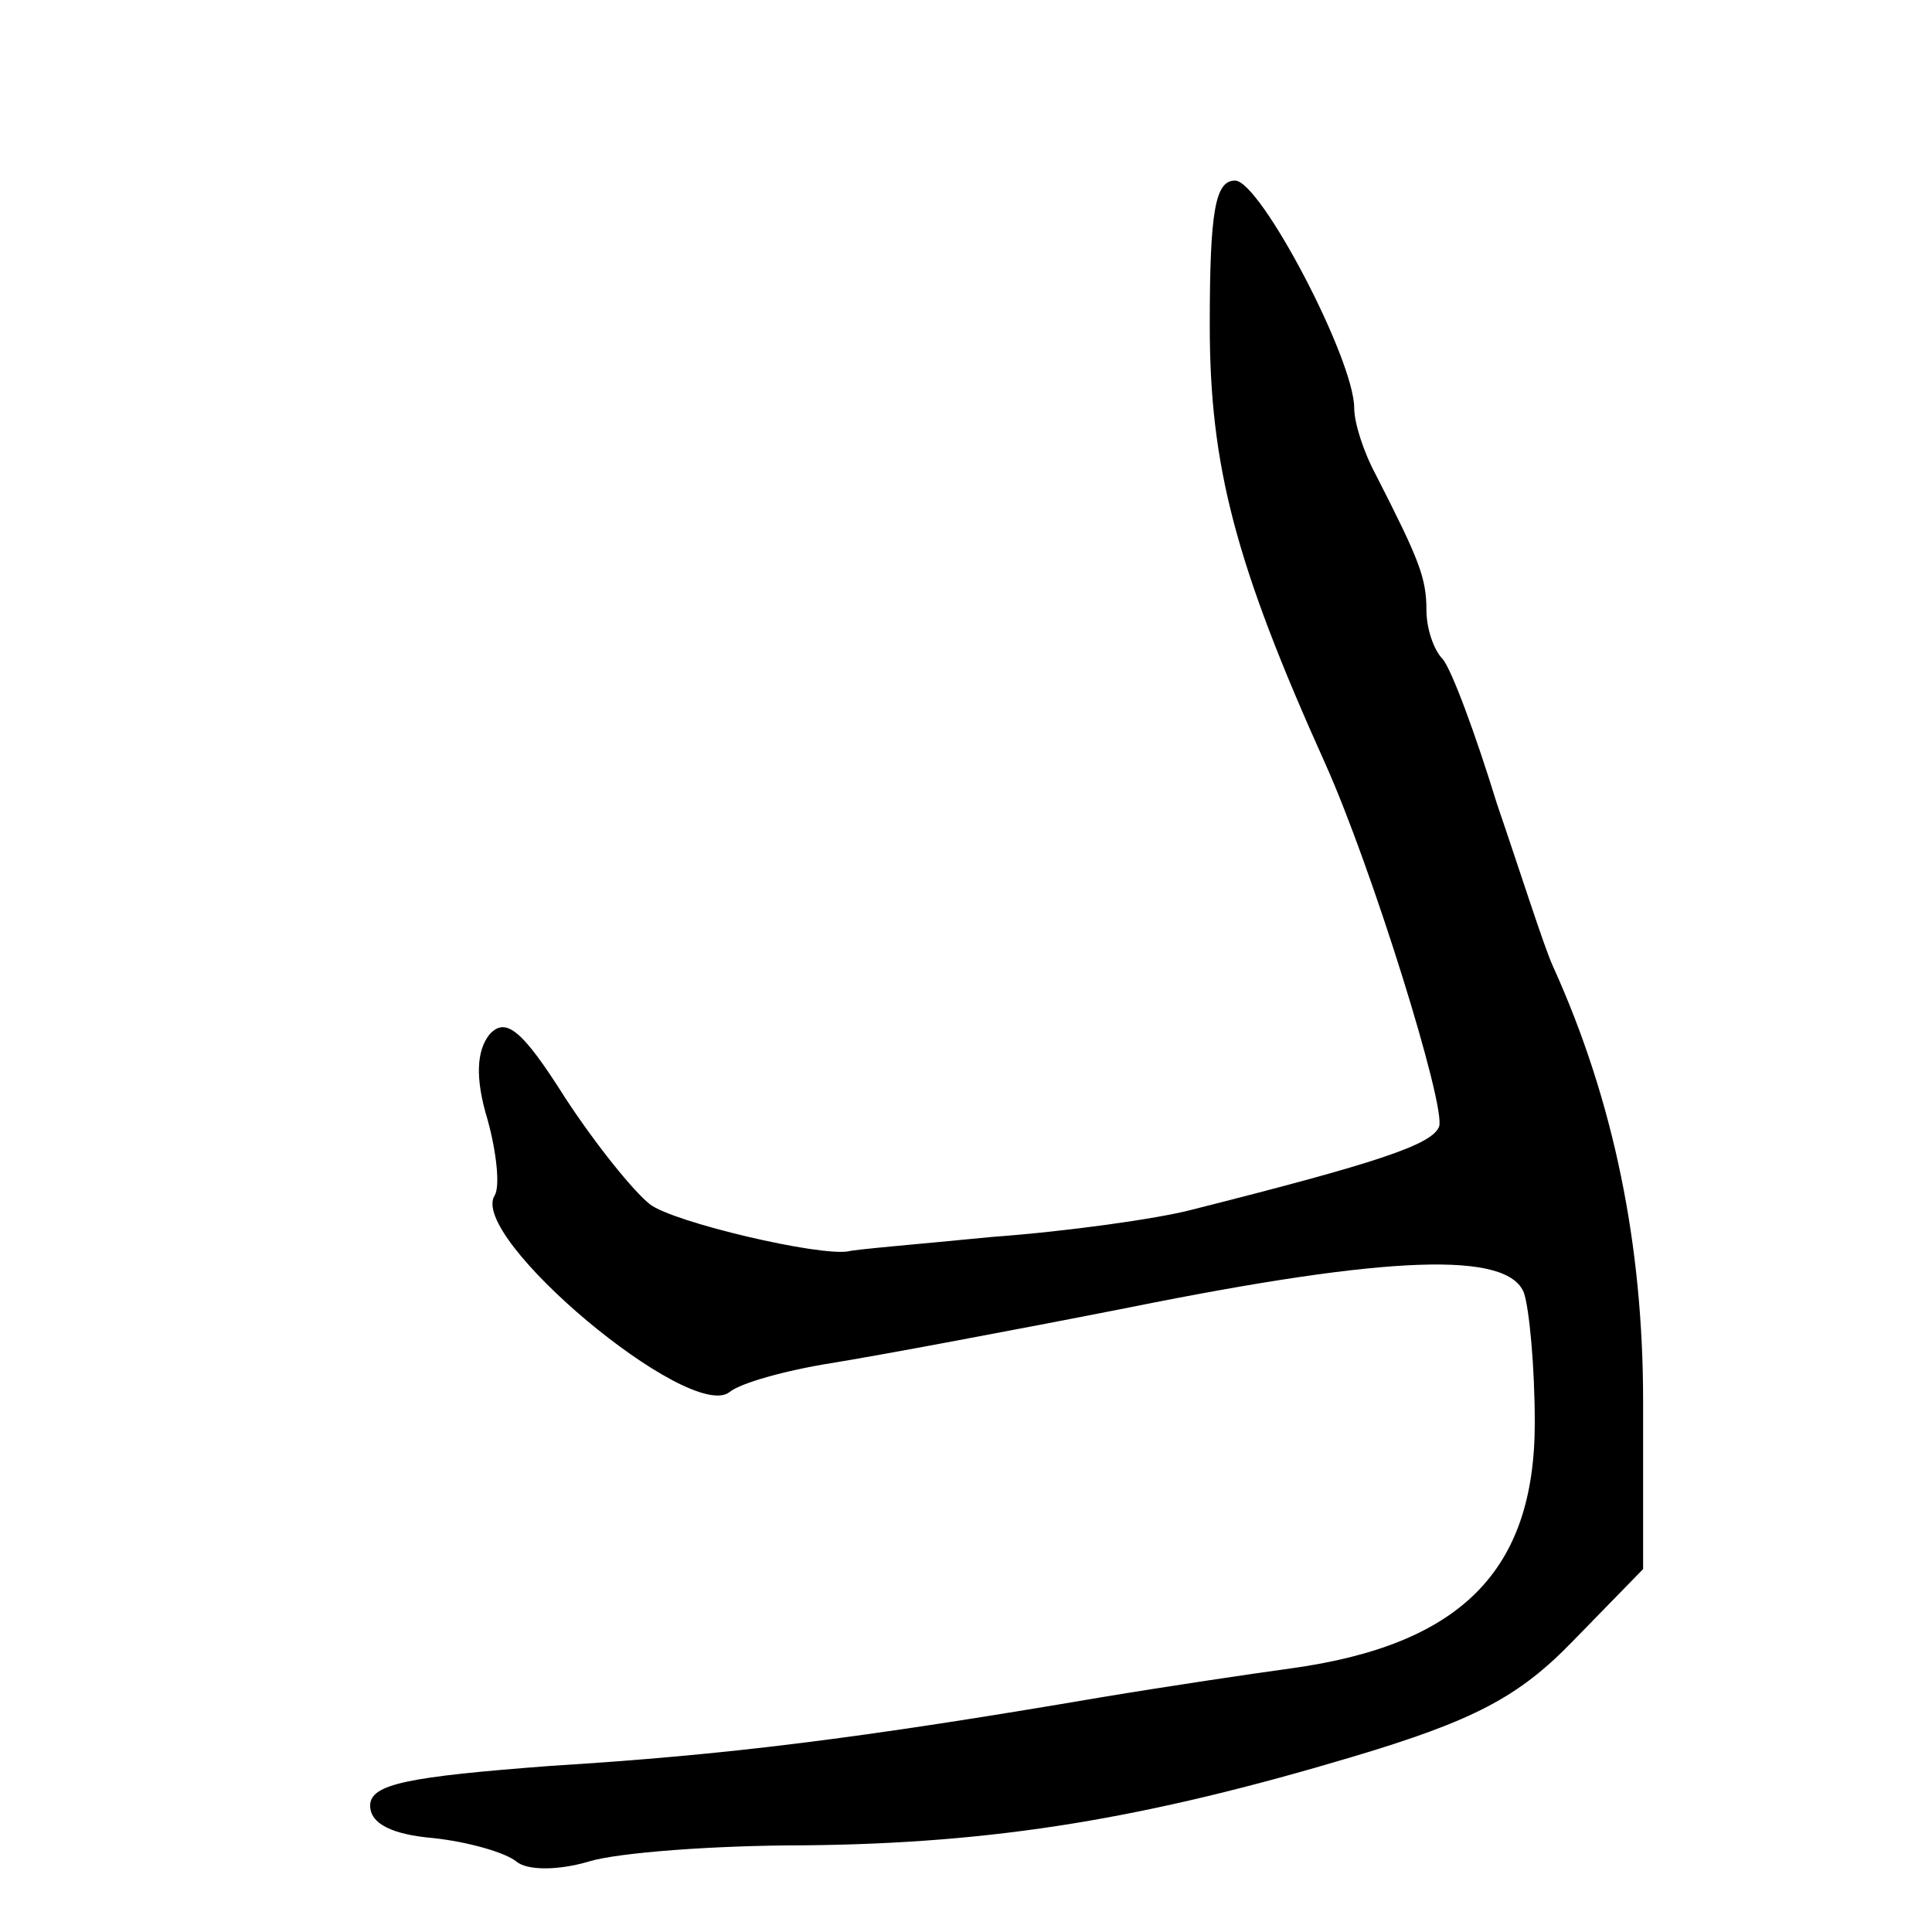 <?xml version="1.0" standalone="no"?>
<!DOCTYPE svg PUBLIC "-//W3C//DTD SVG 20010904//EN"
 "http://www.w3.org/TR/2001/REC-SVG-20010904/DTD/svg10.dtd">
<svg version="1.0" xmlns="http://www.w3.org/2000/svg"
 width="107pt" height="107pt" viewBox="0 0 107 107"
 preserveAspectRatio="xMidYMid meet">
<g transform="translate(0,107) scale(0.1,-0.1)"
fill="#000000" stroke="none">
<path d="M670 890 c0 -78 14 -132 64 -243 26 -58 67 -190 63 -201 -4 -10 -34
-20 -137 -46 -19 -5 -69 -12 -110 -15 -41 -4 -77 -7 -80 -8 -16 -3 -97 16
-110 26 -9 7 -30 33 -47 59 -24 38 -33 45 -42 35 -7 -9 -8 -24 -1 -47 5 -18 7
-37 4 -42 -15 -23 108 -126 130 -109 6 5 31 12 56 16 25 4 100 18 166 31 144
29 209 31 218 8 3 -9 6 -41 6 -72 0 -82 -41 -123 -135 -136 -22 -3 -69 -10
-105 -16 -135 -23 -208 -32 -305 -38 -79 -6 -100 -10 -100 -22 0 -10 12 -16
35 -18 19 -2 40 -8 46 -13 6 -5 23 -5 40 0 16 5 70 9 119 9 107 1 190 15 304
49 67 20 92 33 122 64 l39 40 0 93 c0 86 -16 166 -50 241 -5 11 -18 52 -31 90
-12 39 -25 74 -30 80 -5 5 -9 17 -9 27 0 18 -4 28 -28 75 -7 13 -12 29 -12 37
0 27 -52 126 -66 126 -11 0 -14 -17 -14 -80z"/>
</g>
</svg>
